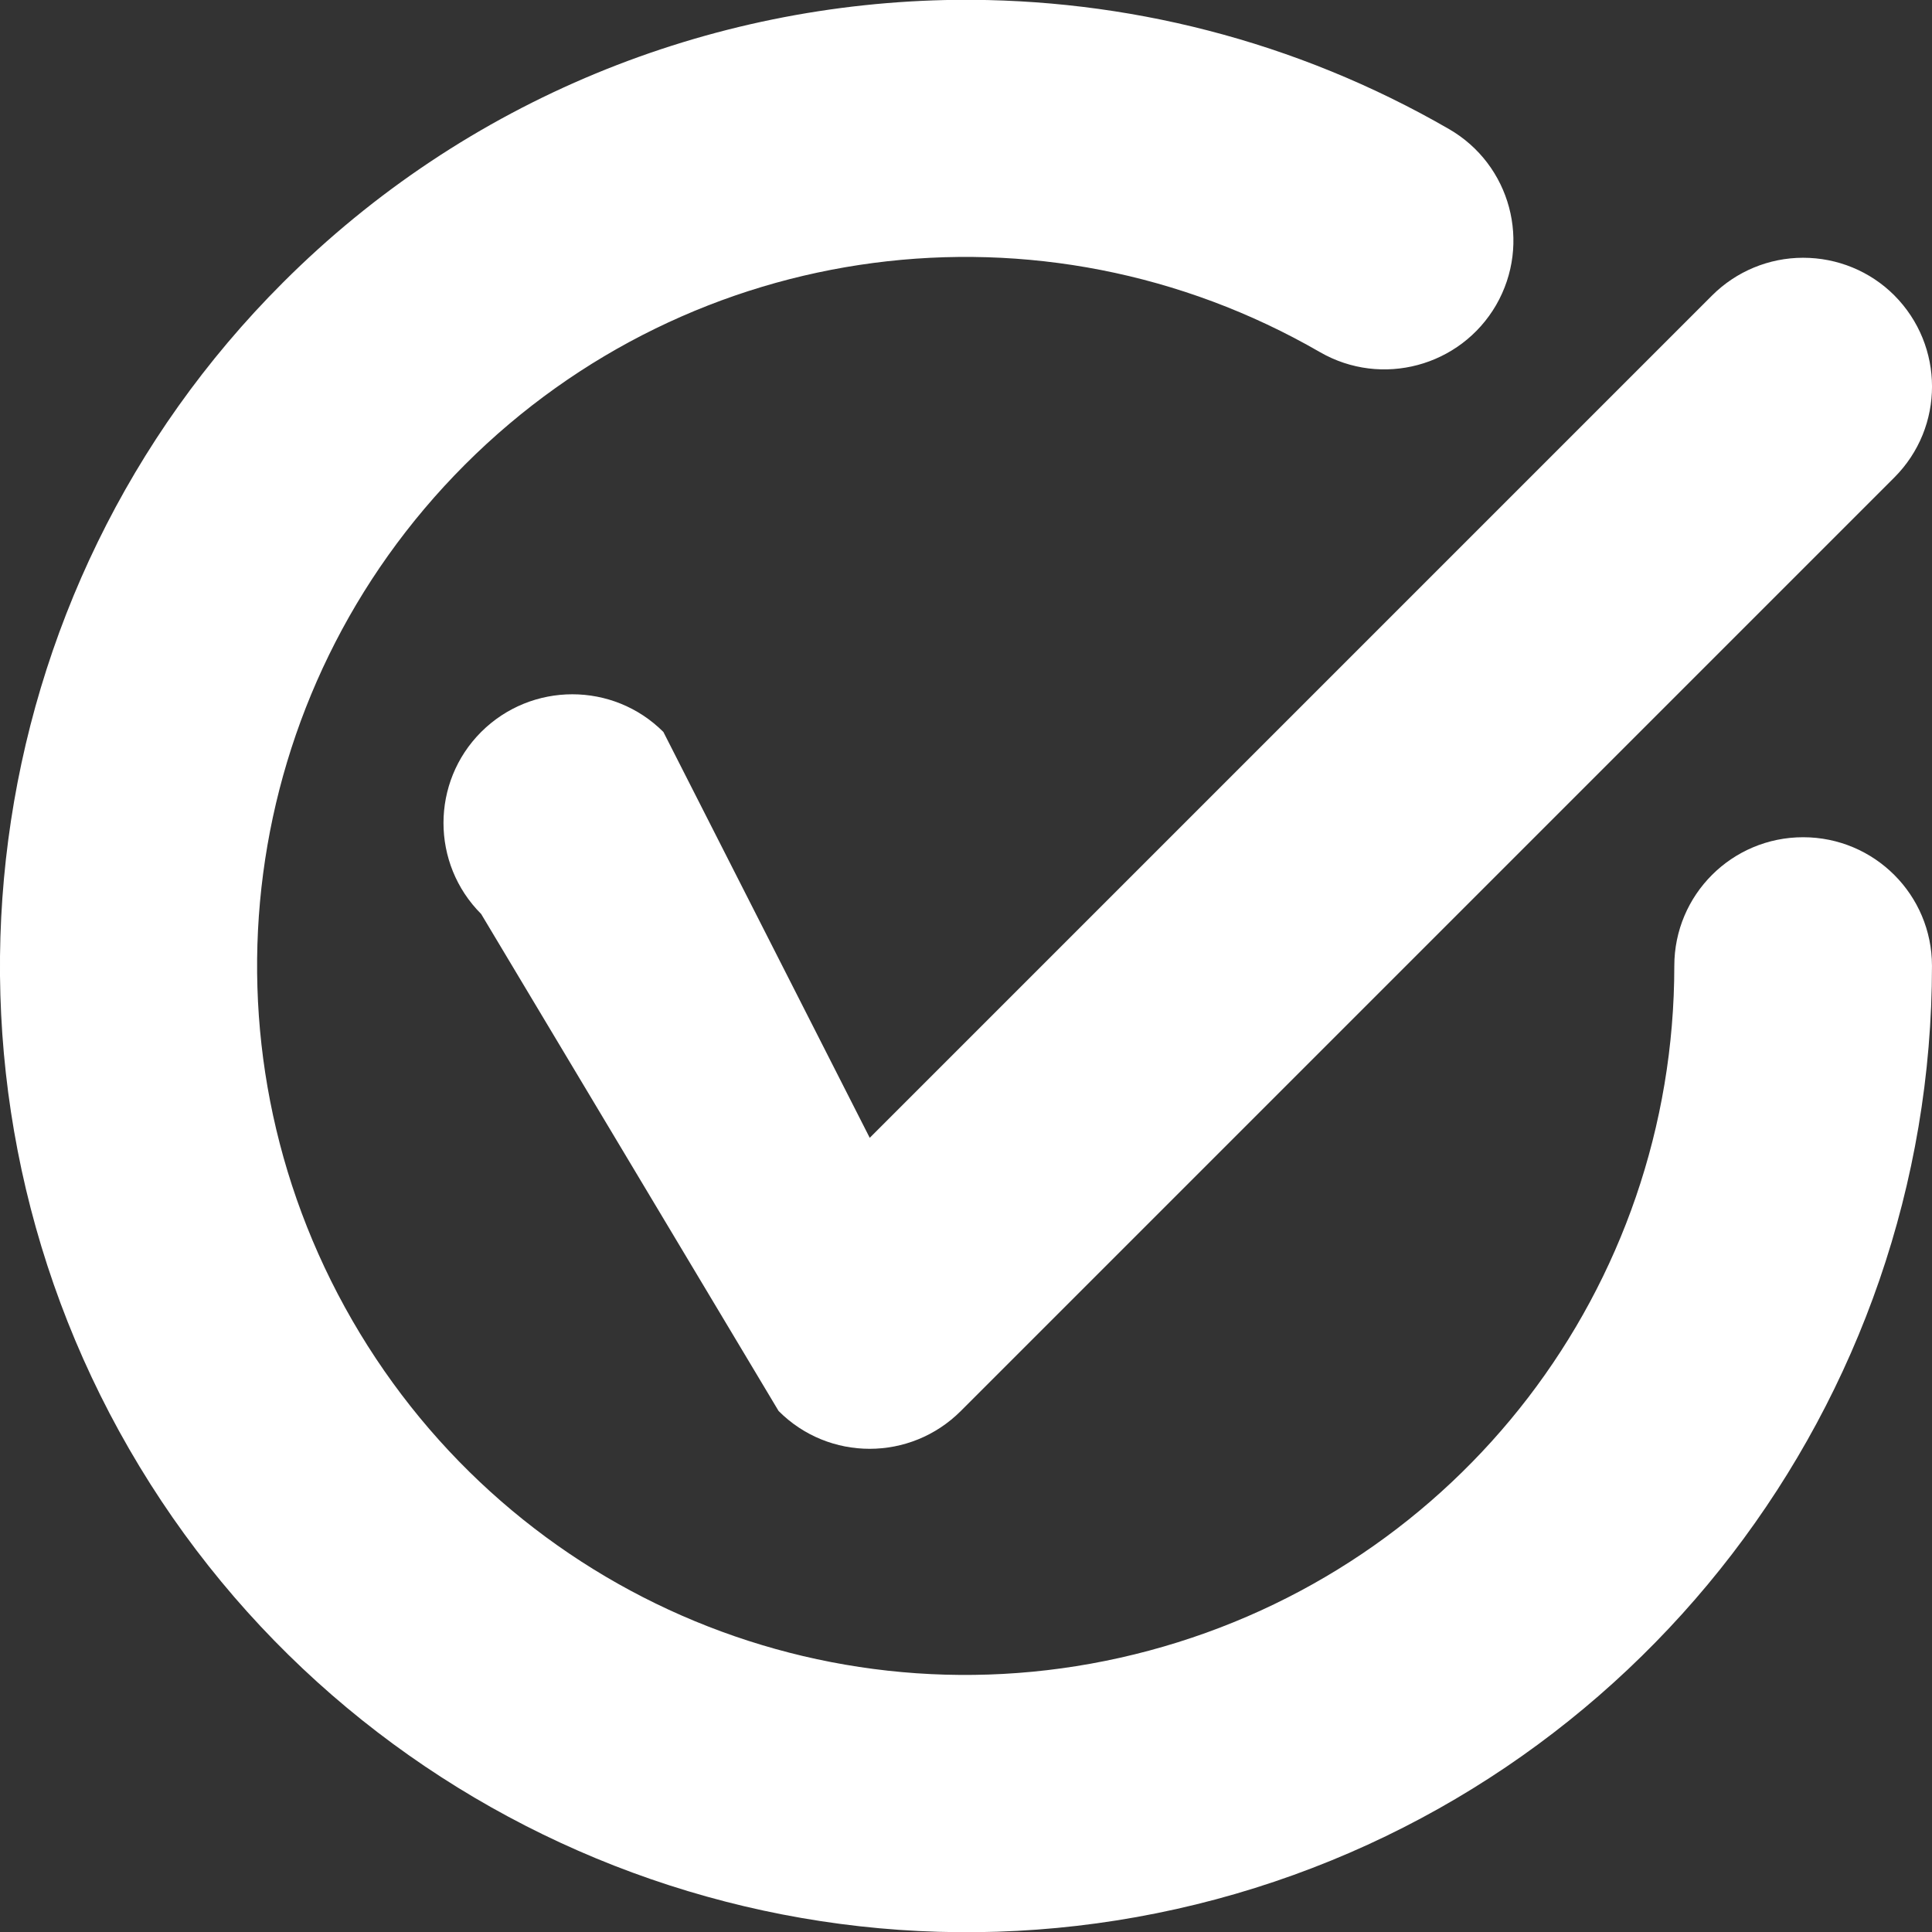 <?xml version="1.0" encoding="UTF-8"?>
<svg xmlns="http://www.w3.org/2000/svg" xmlns:xlink="http://www.w3.org/1999/xlink" version="1.1" width="41px" height="41px" viewBox="0,0,256,256">
  <rect x="0" y="0" width="256" height="256" fill="#333333" stroke="none"/>
  <g fill="#ffffff" fill-rule="nonzero" stroke="none" stroke-width="1" stroke-linecap="butt" stroke-linejoin="miter" stroke-miterlimit="10" stroke-dasharray="" stroke-dashoffset="0" font-family="none" font-weight="none" font-size="none" text-anchor="none" style="mix-blend-mode: normal">
    <g transform="translate(0,0)">
      <g>
        <g transform="translate(-0.001,0.006) scale(6.244,6.244)">
          <g id="surface1">
            <path d="M38.266,5.469c-0.727,0 -1.422,0.289 -1.934,0.801l-17.875,17.875l-4.379,-8.613c-1.066,-1.066 -2.797,-1.066 -3.867,0c-1.066,1.066 -1.066,2.797 0,3.863l6.312,10.547c1.066,1.07 2.797,1.07 3.867,0l19.809,-19.809c1.07,-1.07 1.066,-2.797 0,-3.867c-0.512,-0.512 -1.207,-0.797 -1.934,-0.797zM20.293,-0.004c-5.238,0.059 -10.402,2.109 -14.293,6.004c-6.555,6.551 -7.891,16.723 -3.258,24.75c4.633,8.027 14.109,11.953 23.062,9.555c8.949,-2.398 15.195,-10.539 15.195,-19.809c0,-1.508 -1.223,-2.73 -2.734,-2.73c-1.512,0 -2.734,1.223 -2.734,2.73c0,6.824 -4.559,12.766 -11.145,14.531c-6.582,1.766 -13.5,-1.102 -16.91,-7.008c-3.41,-5.906 -2.43,-13.336 2.391,-18.16c4.82,-4.82 12.242,-5.797 18.145,-2.387c1.309,0.754 2.98,0.305 3.738,-1c0.754,-1.309 0.309,-2.977 -1,-3.734c-3.262,-1.883 -6.875,-2.777 -10.457,-2.742zM20.293,-0.004"></path>
          </g>
        </g>
      </g>
    </g>
  </g>
</svg>
